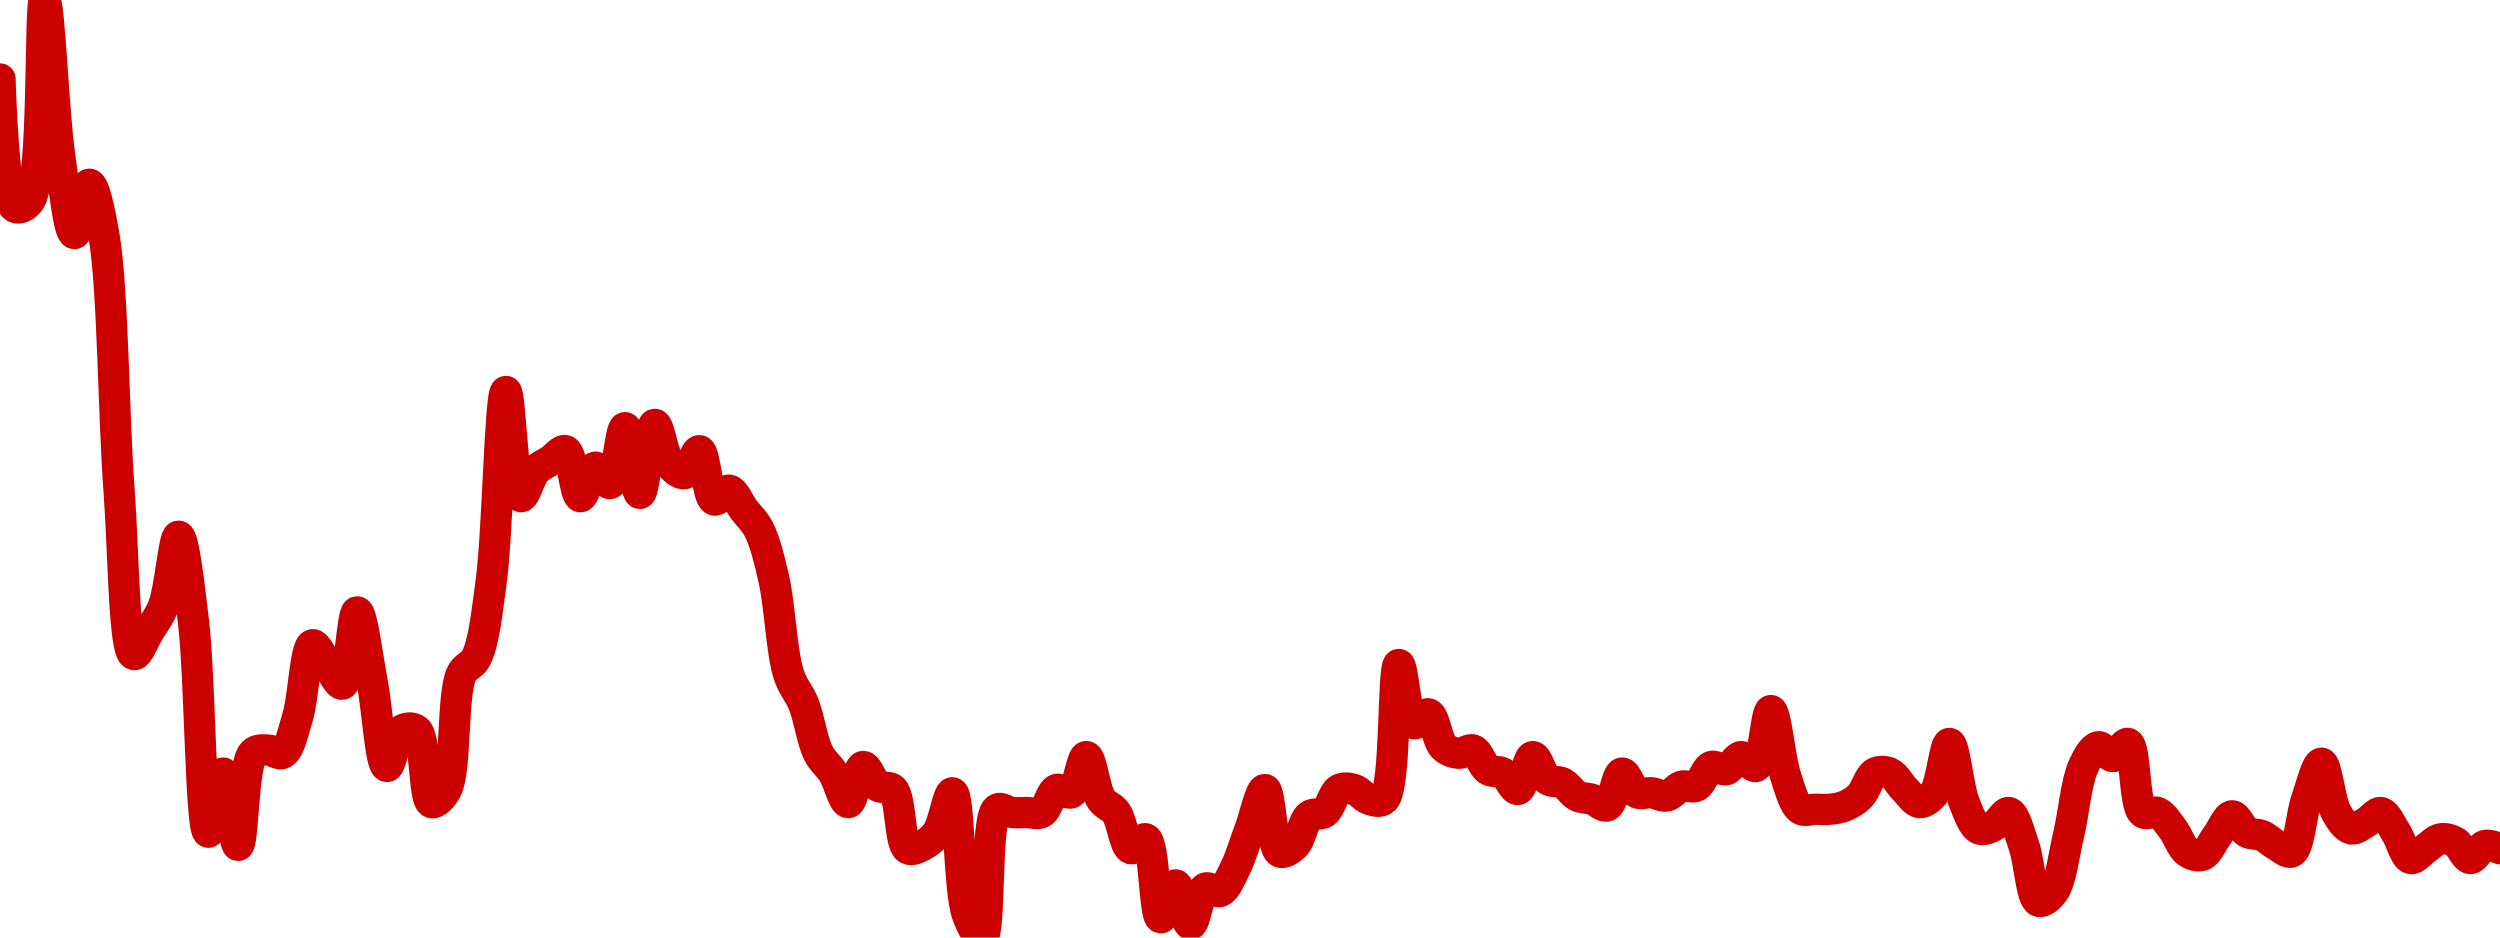 <!-- series7d: [{"tick_date":"2025-06-24 04:00:00","close":"52.24"},{"tick_date":"2025-06-24 05:00:00","close":"51.85"},{"tick_date":"2025-06-24 06:00:00","close":"51.87"},{"tick_date":"2025-06-24 07:00:00","close":"52.48"},{"tick_date":"2025-06-24 08:00:00","close":"52.01"},{"tick_date":"2025-06-24 09:00:00","close":"51.77"},{"tick_date":"2025-06-24 10:00:00","close":"51.92"},{"tick_date":"2025-06-24 11:00:00","close":"51.76"},{"tick_date":"2025-06-24 12:00:00","close":"50.99"},{"tick_date":"2025-06-24 13:00:00","close":"50.49"},{"tick_date":"2025-06-24 14:00:00","close":"50.56"},{"tick_date":"2025-06-24 15:00:00","close":"50.64"},{"tick_date":"2025-06-24 16:00:00","close":"50.85"},{"tick_date":"2025-06-24 17:00:00","close":"50.59"},{"tick_date":"2025-06-24 18:00:00","close":"49.95"},{"tick_date":"2025-06-24 19:00:00","close":"50.13"},{"tick_date":"2025-06-24 20:00:00","close":"49.91"},{"tick_date":"2025-06-24 21:00:00","close":"50.19"},{"tick_date":"2025-06-24 22:00:00","close":"50.2"},{"tick_date":"2025-06-24 23:00:00","close":"50.19"},{"tick_date":"2025-06-25 00:00:00","close":"50.3"},{"tick_date":"2025-06-25 01:00:00","close":"50.52"},{"tick_date":"2025-06-25 02:00:00","close":"50.46"},{"tick_date":"2025-06-25 03:00:00","close":"50.4"},{"tick_date":"2025-06-25 04:00:00","close":"50.62"},{"tick_date":"2025-06-25 05:00:00","close":"50.41"},{"tick_date":"2025-06-25 06:00:00","close":"50.15"},{"tick_date":"2025-06-25 07:00:00","close":"50.26"},{"tick_date":"2025-06-25 08:00:00","close":"50.26"},{"tick_date":"2025-06-25 09:00:00","close":"50.04"},{"tick_date":"2025-06-25 10:00:00","close":"50.08"},{"tick_date":"2025-06-25 11:00:00","close":"50.43"},{"tick_date":"2025-06-25 12:00:00","close":"50.48"},{"tick_date":"2025-06-25 13:00:00","close":"50.71"},{"tick_date":"2025-06-25 14:00:00","close":"51.29"},{"tick_date":"2025-06-25 15:00:00","close":"50.97"},{"tick_date":"2025-06-25 16:00:00","close":"51.05"},{"tick_date":"2025-06-25 17:00:00","close":"51.08"},{"tick_date":"2025-06-25 18:00:00","close":"51.11"},{"tick_date":"2025-06-25 19:00:00","close":"50.97"},{"tick_date":"2025-06-25 20:00:00","close":"51.06"},{"tick_date":"2025-06-25 21:00:00","close":"51.01"},{"tick_date":"2025-06-25 22:00:00","close":"51.18"},{"tick_date":"2025-06-25 23:00:00","close":"50.98"},{"tick_date":"2025-06-26 00:00:00","close":"51.19"},{"tick_date":"2025-06-26 01:00:00","close":"51.07"},{"tick_date":"2025-06-26 02:00:00","close":"51.04"},{"tick_date":"2025-06-26 03:00:00","close":"51.11"},{"tick_date":"2025-06-26 04:00:00","close":"50.96"},{"tick_date":"2025-06-26 05:00:00","close":"50.99"},{"tick_date":"2025-06-26 06:00:00","close":"50.93"},{"tick_date":"2025-06-26 07:00:00","close":"50.87"},{"tick_date":"2025-06-26 08:00:00","close":"50.72"},{"tick_date":"2025-06-26 09:00:00","close":"50.43"},{"tick_date":"2025-06-26 10:00:00","close":"50.34"},{"tick_date":"2025-06-26 11:00:00","close":"50.19"},{"tick_date":"2025-06-26 12:00:00","close":"50.13"},{"tick_date":"2025-06-26 13:00:00","close":"50.04"},{"tick_date":"2025-06-26 14:00:00","close":"50.15"},{"tick_date":"2025-06-26 15:00:00","close":"50.09"},{"tick_date":"2025-06-26 16:00:00","close":"50.08"},{"tick_date":"2025-06-26 17:00:00","close":"49.9"},{"tick_date":"2025-06-26 18:00:00","close":"49.91"},{"tick_date":"2025-06-26 19:00:00","close":"49.95"},{"tick_date":"2025-06-26 20:00:00","close":"50.07"},{"tick_date":"2025-06-26 21:00:00","close":"49.7"},{"tick_date":"2025-06-26 22:00:00","close":"49.63"},{"tick_date":"2025-06-26 23:00:00","close":"50.02"},{"tick_date":"2025-06-27 00:00:00","close":"50.01"},{"tick_date":"2025-06-27 01:00:00","close":"50.01"},{"tick_date":"2025-06-27 02:00:00","close":"50.01"},{"tick_date":"2025-06-27 03:00:00","close":"50.08"},{"tick_date":"2025-06-27 04:00:00","close":"50.07"},{"tick_date":"2025-06-27 05:00:00","close":"50.18"},{"tick_date":"2025-06-27 06:00:00","close":"50.05"},{"tick_date":"2025-06-27 07:00:00","close":"50.01"},{"tick_date":"2025-06-27 08:00:00","close":"49.9"},{"tick_date":"2025-06-27 09:00:00","close":"49.93"},{"tick_date":"2025-06-27 10:00:00","close":"49.69"},{"tick_date":"2025-06-27 11:00:00","close":"49.79"},{"tick_date":"2025-06-27 12:00:00","close":"49.67"},{"tick_date":"2025-06-27 13:00:00","close":"49.78"},{"tick_date":"2025-06-27 14:00:00","close":"49.77"},{"tick_date":"2025-06-27 15:00:00","close":"49.84"},{"tick_date":"2025-06-27 16:00:00","close":"49.96"},{"tick_date":"2025-06-27 17:00:00","close":"50.08"},{"tick_date":"2025-06-27 18:00:00","close":"49.89"},{"tick_date":"2025-06-27 19:00:00","close":"49.91"},{"tick_date":"2025-06-27 20:00:00","close":"50"},{"tick_date":"2025-06-27 21:00:00","close":"50.01"},{"tick_date":"2025-06-27 22:00:00","close":"50.08"},{"tick_date":"2025-06-27 23:00:00","close":"50.08"},{"tick_date":"2025-06-28 00:00:00","close":"50.05"},{"tick_date":"2025-06-28 01:00:00","close":"50.05"},{"tick_date":"2025-06-28 02:00:00","close":"50.46"},{"tick_date":"2025-06-28 03:00:00","close":"50.28"},{"tick_date":"2025-06-28 04:00:00","close":"50.31"},{"tick_date":"2025-06-28 05:00:00","close":"50.21"},{"tick_date":"2025-06-28 06:00:00","close":"50.19"},{"tick_date":"2025-06-28 07:00:00","close":"50.2"},{"tick_date":"2025-06-28 08:00:00","close":"50.14"},{"tick_date":"2025-06-28 09:00:00","close":"50.13"},{"tick_date":"2025-06-28 10:00:00","close":"50.08"},{"tick_date":"2025-06-28 11:00:00","close":"50.18"},{"tick_date":"2025-06-28 12:00:00","close":"50.11"},{"tick_date":"2025-06-28 13:00:00","close":"50.1"},{"tick_date":"2025-06-28 14:00:00","close":"50.06"},{"tick_date":"2025-06-28 15:00:00","close":"50.05"},{"tick_date":"2025-06-28 16:00:00","close":"50.03"},{"tick_date":"2025-06-28 17:00:00","close":"50.13"},{"tick_date":"2025-06-28 18:00:00","close":"50.07"},{"tick_date":"2025-06-28 19:00:00","close":"50.07"},{"tick_date":"2025-06-28 20:00:00","close":"50.06"},{"tick_date":"2025-06-28 21:00:00","close":"50.09"},{"tick_date":"2025-06-28 22:00:00","close":"50.09"},{"tick_date":"2025-06-28 23:00:00","close":"50.15"},{"tick_date":"2025-06-29 00:00:00","close":"50.14"},{"tick_date":"2025-06-29 01:00:00","close":"50.18"},{"tick_date":"2025-06-29 02:00:00","close":"50.15"},{"tick_date":"2025-06-29 03:00:00","close":"50.32"},{"tick_date":"2025-06-29 04:00:00","close":"50.12"},{"tick_date":"2025-06-29 05:00:00","close":"50.02"},{"tick_date":"2025-06-29 06:00:00","close":"50.02"},{"tick_date":"2025-06-29 07:00:00","close":"50.02"},{"tick_date":"2025-06-29 08:00:00","close":"50.03"},{"tick_date":"2025-06-29 09:00:00","close":"50.06"},{"tick_date":"2025-06-29 10:00:00","close":"50.13"},{"tick_date":"2025-06-29 11:00:00","close":"50.13"},{"tick_date":"2025-06-29 12:00:00","close":"50.08"},{"tick_date":"2025-06-29 13:00:00","close":"50.04"},{"tick_date":"2025-06-29 14:00:00","close":"50.07"},{"tick_date":"2025-06-29 15:00:00","close":"50.22"},{"tick_date":"2025-06-29 16:00:00","close":"50.04"},{"tick_date":"2025-06-29 17:00:00","close":"49.96"},{"tick_date":"2025-06-29 18:00:00","close":"49.97"},{"tick_date":"2025-06-29 19:00:00","close":"50.01"},{"tick_date":"2025-06-29 20:00:00","close":"49.91"},{"tick_date":"2025-06-29 21:00:00","close":"49.74"},{"tick_date":"2025-06-29 22:00:00","close":"49.77"},{"tick_date":"2025-06-29 23:00:00","close":"49.94"},{"tick_date":"2025-06-30 00:00:00","close":"50.15"},{"tick_date":"2025-06-30 01:00:00","close":"50.21"},{"tick_date":"2025-06-30 02:00:00","close":"50.18"},{"tick_date":"2025-06-30 03:00:00","close":"50.22"},{"tick_date":"2025-06-30 04:00:00","close":"50.01"},{"tick_date":"2025-06-30 05:00:00","close":"50.01"},{"tick_date":"2025-06-30 06:00:00","close":"49.96"},{"tick_date":"2025-06-30 07:00:00","close":"49.89"},{"tick_date":"2025-06-30 08:00:00","close":"49.88"},{"tick_date":"2025-06-30 09:00:00","close":"49.94"},{"tick_date":"2025-06-30 10:00:00","close":"50"},{"tick_date":"2025-06-30 11:00:00","close":"49.95"},{"tick_date":"2025-06-30 12:00:00","close":"49.94"},{"tick_date":"2025-06-30 13:00:00","close":"49.91"},{"tick_date":"2025-06-30 14:00:00","close":"49.89"},{"tick_date":"2025-06-30 15:00:00","close":"50.05"},{"tick_date":"2025-06-30 16:00:00","close":"50.16"},{"tick_date":"2025-06-30 17:00:00","close":"50.01"},{"tick_date":"2025-06-30 18:00:00","close":"49.96"},{"tick_date":"2025-06-30 19:00:00","close":"49.98"},{"tick_date":"2025-06-30 20:00:00","close":"50.01"},{"tick_date":"2025-06-30 21:00:00","close":"49.95"},{"tick_date":"2025-06-30 22:00:00","close":"49.87"},{"tick_date":"2025-06-30 23:00:00","close":"49.9"},{"tick_date":"2025-07-01 00:00:00","close":"49.93"},{"tick_date":"2025-07-01 01:00:00","close":"49.92"},{"tick_date":"2025-07-01 02:00:00","close":"49.87"},{"tick_date":"2025-07-01 03:00:00","close":"49.91"},{"tick_date":"2025-07-01 04:00:00","close":"49.9"}] -->

<svg width="160" height="60" viewBox="0 0 160 60" xmlns="http://www.w3.org/2000/svg">
  <defs>
    <linearGradient id="grad-area" x1="0" y1="0" x2="0" y2="1">
      <stop offset="0%" stop-color="rgba(255,82,82,.2)" />
      <stop offset="100%" stop-color="rgba(0,0,0,0)" />
    </linearGradient>
  </defs>

  <path d="M0,5.053C0,5.053,0.209,12.838,0.952,13.263C1.216,13.414,1.638,13.221,1.905,12.842C2.844,11.51,2.516,0.004,2.857,0C3.157,-0.003,3.42,7.153,3.81,9.895C4.09,11.867,4.401,14.928,4.762,14.947C5.051,14.963,5.401,11.787,5.714,11.789C6.037,11.792,6.403,13.596,6.667,15.158C7.234,18.523,7.26,26.548,7.619,31.368C7.909,35.257,7.926,41.736,8.571,41.895C8.834,41.96,9.214,40.933,9.524,40.421C9.849,39.883,10.202,39.457,10.476,38.737C10.895,37.635,11.126,34.31,11.429,34.316C11.764,34.322,12.108,37.552,12.381,39.789C12.807,43.278,12.838,53.22,13.333,53.263C13.599,53.287,13.982,49.467,14.286,49.474C14.62,49.481,14.937,54.112,15.238,54.105C15.576,54.098,15.54,48.9,16.19,48.211C16.453,47.932,16.825,48,17.143,48C17.46,48,17.824,48.352,18.095,48.211C18.53,47.983,18.767,46.815,19.048,45.895C19.434,44.63,19.536,41.368,20,41.263C20.268,41.203,20.635,42.105,20.952,42.526C21.27,42.947,21.636,43.85,21.905,43.789C22.369,43.685,22.536,39.159,22.857,39.158C23.171,39.156,23.507,42.023,23.81,43.579C24.145,45.303,24.351,49.008,24.762,49.053C25.037,49.083,25.275,47.031,25.714,46.737C25.985,46.555,26.403,46.522,26.667,46.737C27.253,47.215,27.107,51.198,27.619,51.368C27.884,51.457,28.308,51.022,28.571,50.526C29.207,49.328,28.922,44.464,29.524,43.158C29.787,42.587,30.21,42.636,30.476,42.105C30.972,41.116,31.156,39.254,31.429,37.263C31.858,34.127,32.001,25.065,32.381,25.053C32.664,25.044,32.835,31.695,33.333,31.789C33.599,31.84,33.914,30.504,34.286,30.105C34.571,29.799,34.921,29.684,35.238,29.474C35.556,29.263,35.92,28.748,36.19,28.842C36.636,28.998,36.789,31.762,37.143,31.789C37.436,31.812,37.739,29.943,38.095,29.895C38.387,29.855,38.776,31.013,39.048,30.947C39.486,30.841,39.694,27.363,40,27.368C40.331,27.375,40.639,31.581,40.952,31.579C41.274,31.577,41.535,27.185,41.905,27.158C42.191,27.137,42.436,29.156,42.857,29.684C43.131,30.028,43.519,30.376,43.81,30.316C44.169,30.241,44.481,28.802,44.762,28.842C45.147,28.897,45.257,31.835,45.714,32C45.983,32.097,46.371,31.318,46.667,31.368C47.014,31.428,47.302,32.211,47.619,32.632C47.937,33.053,48.294,33.348,48.571,33.895C48.972,34.685,49.242,35.817,49.524,37.053C49.909,38.744,50.017,41.726,50.476,43.158C50.745,43.997,51.139,44.327,51.429,45.053C51.79,45.958,51.98,47.421,52.381,48.211C52.658,48.758,53.036,48.995,53.333,49.474C53.678,50.028,53.98,51.38,54.286,51.368C54.617,51.356,54.875,49.099,55.238,49.053C55.527,49.016,55.824,50.081,56.19,50.316C56.478,50.501,56.878,50.269,57.143,50.526C57.672,51.041,57.566,53.989,58.095,54.316C58.36,54.479,58.749,54.257,59.048,54.105C59.389,53.931,59.723,53.665,60,53.263C60.404,52.678,60.683,50.705,60.952,50.737C61.411,50.792,61.347,56.987,61.905,58.526C62.168,59.254,62.594,60.061,62.857,60C63.429,59.867,63.04,52.337,63.81,51.789C64.074,51.601,64.443,51.965,64.762,52C65.077,52.034,65.397,52,65.714,52C66.032,52,66.385,52.154,66.667,52C67.049,51.792,67.24,50.682,67.619,50.526C67.902,50.41,68.3,50.879,68.571,50.737C69.007,50.509,69.217,48.413,69.524,48.421C69.854,48.43,70.061,50.539,70.476,51.158C70.751,51.568,71.149,51.607,71.429,52C71.821,52.551,71.973,54.191,72.381,54.316C72.657,54.4,73.07,53.573,73.333,53.684C73.893,53.92,73.875,58.688,74.286,58.737C74.561,58.77,74.932,56.622,75.238,56.632C75.569,56.642,75.867,59.153,76.19,59.158C76.502,59.163,76.708,57.07,77.143,56.842C77.414,56.7,77.812,57.169,78.095,57.053C78.475,56.897,78.758,56.154,79.048,55.579C79.407,54.866,79.683,53.895,80,53.053C80.317,52.211,80.662,50.508,80.952,50.526C81.311,50.549,81.379,54.265,81.905,54.526C82.169,54.658,82.579,54.37,82.857,54.105C83.254,53.727,83.402,52.527,83.81,52.211C84.086,51.996,84.479,52.197,84.762,52C85.141,51.736,85.332,50.735,85.714,50.526C85.996,50.373,86.362,50.435,86.667,50.526C87,50.627,87.286,51.057,87.619,51.158C87.923,51.25,88.307,51.395,88.571,51.158C89.371,50.442,89.113,42.554,89.524,42.526C89.799,42.508,89.984,46.125,90.476,46.316C90.742,46.419,91.15,45.604,91.429,45.684C91.825,45.798,91.97,47.383,92.381,47.789C92.656,48.063,93.011,48.178,93.333,48.211C93.646,48.242,93.998,47.894,94.286,48C94.652,48.135,94.872,49.028,95.238,49.263C95.526,49.448,95.898,49.303,96.19,49.474C96.544,49.679,96.856,50.571,97.143,50.526C97.509,50.469,97.753,48.447,98.095,48.421C98.394,48.399,98.668,49.631,99.048,49.895C99.331,50.091,99.701,49.953,100,50.105C100.341,50.279,100.611,50.774,100.952,50.947C101.251,51.1,101.592,51.055,101.905,51.158C102.228,51.264,102.582,51.684,102.857,51.579C103.268,51.422,103.456,49.513,103.81,49.474C104.102,49.441,104.393,50.553,104.762,50.737C105.048,50.88,105.399,50.702,105.714,50.737C106.034,50.772,106.361,51.004,106.667,50.947C106.998,50.886,107.286,50.416,107.619,50.316C107.923,50.224,108.285,50.459,108.571,50.316C108.941,50.132,109.158,49.188,109.524,49.053C109.811,48.947,110.177,49.341,110.476,49.263C110.818,49.175,111.102,48.444,111.429,48.421C111.738,48.4,112.114,49.154,112.381,49.053C112.862,48.87,113.027,45.468,113.333,45.474C113.664,45.48,113.901,48.537,114.286,49.684C114.567,50.523,114.813,51.515,115.238,51.789C115.511,51.966,115.873,51.789,116.19,51.789C116.508,51.789,116.827,51.824,117.143,51.789C117.462,51.755,117.789,51.709,118.095,51.579C118.426,51.438,118.758,51.241,119.048,50.947C119.407,50.584,119.617,49.682,120,49.474C120.282,49.32,120.661,49.344,120.952,49.474C121.308,49.632,121.578,50.203,121.905,50.526C122.214,50.832,122.531,51.346,122.857,51.368C123.167,51.39,123.54,51.099,123.81,50.737C124.267,50.122,124.457,47.572,124.762,47.579C125.094,47.587,125.318,50.378,125.714,51.368C125.993,52.065,126.273,52.877,126.667,53.053C126.946,53.177,127.32,52.994,127.619,52.842C127.96,52.668,128.289,51.939,128.571,52C128.952,52.082,129.236,53.297,129.524,54.105C129.888,55.128,129.995,57.502,130.476,57.684C130.743,57.786,131.162,57.425,131.429,57.053C131.909,56.383,132.078,54.733,132.381,53.474C132.716,52.082,132.878,50.048,133.333,49.053C133.603,48.464,133.938,47.849,134.286,47.789C134.581,47.739,134.929,48.443,135.238,48.421C135.564,48.398,135.925,47.492,136.19,47.579C136.692,47.744,136.569,51.536,137.143,52C137.406,52.213,137.804,51.871,138.095,52C138.451,52.158,138.745,52.659,139.048,53.053C139.384,53.491,139.62,54.263,140,54.526C140.283,54.723,140.665,54.843,140.952,54.737C141.318,54.602,141.587,53.895,141.905,53.474C142.222,53.053,142.531,52.225,142.857,52.211C143.166,52.197,143.456,53.058,143.81,53.263C144.102,53.433,144.456,53.344,144.762,53.474C145.093,53.614,145.389,53.927,145.714,54.105C146.025,54.275,146.4,54.652,146.667,54.526C147.155,54.297,147.27,52.167,147.619,51.158C147.914,50.305,148.273,48.828,148.571,48.842C148.914,48.859,149.106,51.26,149.524,52C149.798,52.485,150.13,52.979,150.476,53.053C150.773,53.116,151.118,52.802,151.429,52.632C151.754,52.454,152.085,51.949,152.381,52C152.729,52.06,153.03,52.801,153.333,53.263C153.668,53.774,153.914,54.858,154.286,54.947C154.571,55.016,154.921,54.526,155.238,54.316C155.556,54.105,155.859,53.746,156.19,53.684C156.496,53.627,156.85,53.725,157.143,53.895C157.496,54.1,157.769,54.929,158.095,54.947C158.404,54.965,158.706,54.194,159.048,54.105C159.347,54.028,160,54.316,160,54.316"
        fill="none"
        stroke="#CC0000"
        stroke-width="2"
        stroke-linejoin="round"
        stroke-linecap="round"
        />
</svg>